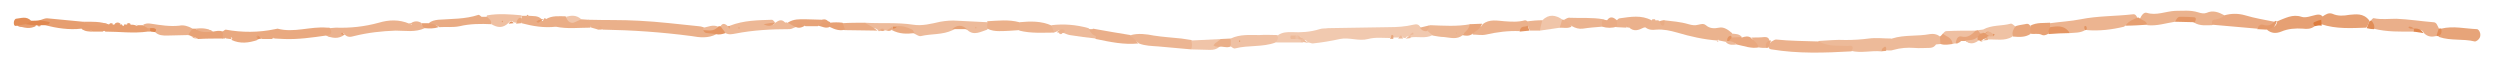 <svg xmlns="http://www.w3.org/2000/svg" xmlns:xlink="http://www.w3.org/1999/xlink" id="Layer_1" x="0px" y="0px" viewBox="0 0 506.2 13.2" style="enable-background:new 0 0 506.2 13.2;" xml:space="preserve"><style type="text/css">	.st0{fill:#FFFFFF;}	.st1{fill:#F1C9AF;}	.st2{fill:#EAB08A;}	.st3{fill:#EDBA99;}	.st4{fill:#EBB38E;}	.st5{fill:#EDBB9B;}	.st6{fill:#E9A980;}	.st7{fill:#ECB490;}	.st8{fill:#EBB28E;}	.st9{fill:#EBB18C;}	.st10{fill:#EAAF8A;}	.st11{fill:#E69E70;}	.st12{fill:#E6A073;}	.st13{fill:#E9A981;}	.st14{fill:#ECB592;}	.st15{fill:#EDB896;}	.st16{fill:#E7A479;}	.st17{fill:#EFC1A4;}	.st18{fill:#E9AB83;}	.st19{fill:#ECB794;}	.st20{fill:#EFC2A4;}	.st21{fill:#EBB38F;}	.st22{fill:#EDBA9A;}	.st23{fill:#EBB18B;}	.st24{fill:#EAAD86;}	.st25{fill:#EFC0A2;}	.st26{fill:#F0C4A8;}	.st27{fill:#F0C5A9;}	.st28{fill:#E7A276;}	.st29{fill:#E9A87F;}	.st30{fill:#E8A77D;}	.st31{fill:#E7A378;}	.st32{fill:#E49563;}	.st33{fill:#EAAC85;}	.st34{fill:#E8A57B;}	.st35{fill:#E49766;}	.st36{fill:#E28E58;}	.st37{fill:#E69F71;}	.st38{fill:#EAAF89;}	.st39{fill:#E8A67C;}	.st40{fill:#E08850;}	.st41{fill:#E59A6B;}	.st42{fill:#E49664;}	.st43{fill:#E7A174;}	.st44{fill:#F0C5AA;}	.st45{fill:#E7A175;}	.st46{fill:#E69F72;}	.st47{fill:#E18D57;}	.st48{fill:#DD7C3D;}	.st49{fill:#E39360;}	.st50{fill:#E59C6D;}	.st51{fill:#E59969;}	.st52{fill:#E9AC84;}	.st53{fill:#E9AA81;}	.st54{fill:#E18A52;}	.st55{fill:#E39562;}	.st56{fill:#EAAE88;}	.st57{fill:#E28E59;}	.st58{fill:#EDB998;}	.st59{fill:#E7A478;}	.st60{fill:#E8A87F;}	.st61{fill:#E39462;}	.st62{fill:#EBB28D;}	.st63{fill:#E2915D;}	.st64{fill:#E18A53;}	.st65{fill:#E49868;}	.st66{fill:#E69E6F;}	.st67{fill:#E39461;}</style><g>	<line class="st0" x1="2.8" y1="7.4" x2="502.2" y2="5.9"></line>	<g>		<g>			<path class="st1" d="M263.4,8.6c-1.7,0-3.4,0-5,0c-0.3-0.8,0.4-1,0.4-1.5c0.9-0.6,1.8-0.6,2.7-0.6c1.9,0.1,3.8,0,5.7-0.6    c0.6-0.2,1.2-0.1,1.7-0.2c4.1-0.1,8.2-0.1,12.3-0.2c1.7,0,3.3-0.1,5-0.5c0.5-0.1,1-0.2,1.4,0.5c0.6,0.9,1.2,0,1.8,0.1    c0.5,0.2,1,0.4,0.7,1.5c-1.5,0.8-3.1,0.2-4.6,0.5c0,0-0.1-0.2-0.1-0.2c0,0-0.2,0-0.2,0l-0.2,0c-0.2,0-0.3,0.1-0.4,0.3    c-0.2,0-0.4,0-0.5-0.1c-0.3-0.4-0.6-0.3-1,0c-0.4,0-0.7,0-1.1,0c-0.2-0.7-0.3,0-0.5,0.1c-1.5,0-3-0.2-4.5,0.2    c-1.9,0.5-3.8-0.4-5.7,0c-1.8,0.4-3.6,0.7-5.5,0.9c-0.3,0-0.6-0.2-1-0.2c-0.2-0.3-0.4-0.5-0.7-0.5c-0.2,0-0.3-0.1-0.5-0.3    c-0.2-0.2-0.4-0.5-0.7-0.5c-0.1,0-0.3,0-0.4,0c0,0-0.2,0-0.2,0s-0.2,0-0.2,0c0,0-0.2,0-0.2,0s0.2,0,0.2,0c0.2,0,0.3,0,0.4,0    c0.2,0,0.3,0,0.5,0c0.2,0.1,0.3,0.2,0.4,0.4C263.6,8.3,263.5,8.5,263.4,8.6z"></path>			<path class="st2" d="M119.2,4c3.4,0.1,6.8,0,10.2,0.2c4,0.2,8,0.7,12,1.1c0.3,0,0.7,0.1,1,0.2c0.2,0.2,0.4,0.3,0.6,0.5    c0.7,0.4,1.6-0.4,2.1,0.9c-1.7,0.9-3.4,0.7-5.1,0.4C133.9,6.5,128,6.1,122.1,6c-0.3-0.3-0.7-0.4-1,0c-0.5-0.2-1.1-0.3-1.6-0.5    c0-0.3,0-0.5-0.2-0.6c-0.1-0.2-0.2-0.4-0.2-0.6L119.2,4z"></path>			<path class="st3" d="M393,8.9c-0.3,0-0.7,0.1-1,0.1l0,0c-0.4,0.6-0.9,0.7-1.4,0.7c-1,0-2,0.1-3,0c-1.4-0.1-2.8,0-4.2,0.4    c-0.5,0.2-1,0.1-1.5,0.1c-0.4-0.4-0.7-0.2-1,0.2c-2-0.2-4,0.4-6.1-0.1c-1.6-0.6-3.2-0.5-4.8-0.6c-0.7,0-1.8,0.8-1.8-1.4    c1.8-0.1,3.7-0.3,5.5-0.2c1.6,0,3.2-0.1,4.7-0.3c1.5-0.2,3,0,4.5,0c0.1,0,0.2,0.1,0.2,0c2.5-0.8,5.1-0.4,7.7-0.9    c0.7-0.1,1.3,0,1.9,0.4C393.2,7.8,393.3,8.3,393,8.9z"></path>			<path class="st4" d="M335.4,4.1c0.2,0,0.4,0,0.5,0.1c0.4,0.4,0.7,0.4,1-0.1c1.7,0.2,3.3,0.3,5,0.8c0.7,0.2,1.3,0.3,2,0.1    c0.5-0.1,1-0.3,1.5,0.1c0.8,0.7,1.7,0.7,2.7,0.5c0.9-0.2,1.8,0.4,2.6,1.1c0,0.1,0,0.3,0,0.4c-0.1,0.4-0.3,0.7-0.6,1    c-0.2,0.2-0.4,0.3-0.5,0.4c-0.5-0.1-1-0.2-1.5-0.3c-0.1-0.2-0.3-0.2-0.4,0c-2.7-0.2-5.4-0.8-8.1-1.6c-1.4-0.4-2.8-0.7-4.2-0.6    c-0.8,0.1-1.7,0.1-2.4-0.6c0.3-1,1.1-0.8,1.6-1.5c0.2,0,0.3,0,0.5,0C335.1,4.3,335.3,4.3,335.4,4.1z"></path>			<path class="st5" d="M175.1,4.6c3.3,0.2,6.5-0.1,9.8,0.4c1.8,0.3,3.7-0.2,5.5-0.6c1.2-0.2,2.3-0.3,3.5-0.2c2,0.1,4,0.2,6,0.3    c0.3,0.5,0.3,1,0,1.5c-1.3,0.4-2.7,1.3-4,0.1c-1-0.6-2-0.6-3,0c-2.1,1-4.3,0.7-6.4,1.2c-0.4,0.1-0.8-0.2-1.2-0.4    c-1.1-0.7-2.2-0.8-3.4-0.8c-0.3,0-0.6,0-0.9-0.1c-0.4-0.2-0.8,0.1-1.2,0.2l-0.2,0l-0.2,0c-0.4-0.1-0.8-0.6-1.1,0l-0.2,0.1l-0.2,0    C177.1,4.9,175.5,6.8,175.1,4.6z"></path>			<path class="st6" d="M45,6.4C45.3,6.3,45.5,6,45.7,6c3.3,0.6,6.7,0.6,10-0.1c0.2,0,0.3-0.1,0.5-0.1c3.3,0.9,6.7-0.5,10-0.2    c0.2,0,0.3,0,0.5,0c0.3,0.4,1.2,0.2,0.9,1.1C67.4,8,66.6,7.3,66,7.2c-2.8,0.4-5.6,0.8-8.4,0.7c-0.7,0-1.3-0.1-2-0.1    c-0.2-0.2-0.3-0.2-0.5,0.1c-0.7,0-1.3,0-2,0c-0.1-0.2-0.3-0.3-0.5-0.3c0,0-0.2,0-0.2,0s-0.2,0.2-0.2,0.2c0,0-0.1,0.3-0.1,0.3    c-1.7,0.6-3.5,0.8-5.2,0C47,7.5,47.2,8,47,7.7c-0.2-0.3-0.3,0-0.5,0.2c-0.2,0-0.3-0.1-0.5-0.1c-0.2-0.2-0.3-0.2-0.5,0    c-0.2,0-0.4,0-0.5,0C44.7,7.3,44.7,6.8,45,6.4z"></path>			<path class="st7" d="M422.2,6.1c-1,0.6-2.1,0.5-3.1,0.6c-1.2-1-2.7-0.2-3.9-1C415.1,5.4,415,5.2,415,5c0-0.2,0-0.3,0.1-0.3    c2.1-0.3,4.2-0.4,6.2-0.8c3.5-0.7,7-0.6,10.5-1c0.5-0.1,0.8,0.2,1,0.8c-0.6,1.6-1.9,0.7-2.7,1.7c-2.5,0.6-5,0.9-7.5,0.7    C422.5,5.5,422.4,5.6,422.2,6.1z"></path>			<path class="st8" d="M66,7.2c0.2,0,0.3-0.1,0.5-0.1c0.7-0.2,0.7-0.7,0.3-1.4c0.4,0,0.8-0.1,1.2-0.1c2.9,0.1,5.8-0.2,8.7-1    c2-0.6,4.1-0.7,6.2,0.2C83,4.9,83.1,5.2,83.3,5c0.2-0.3,0,0.2-0.1-0.3c0.7-0.5,1.5-0.5,2.2,0c-0.1,0.7,0.7,0.3,0.6,1    c-1.9,0.9-4,0.5-5.9,0.5c-2.8,0.1-5.6,0.4-8.4,1.1c-0.7,0.2-1.3,0.3-1.9-0.3c-0.1-0.2-0.2-0.3-0.4-0.3c0.1,0.1,0.3,0.2,0.4,0.3    C68.5,8,67.2,7.7,66,7.2z"></path>			<path class="st4" d="M440.4,4.4c-1.9,0.3-3.7,0.9-5.6,0.7c-0.3-1-1.6,0.6-1.5-1.3c0.3-0.7,0.8-1.4,1.4-1.2    c1.9,0.6,3.8-0.3,5.7-0.4c1.6,0,3.1-0.2,4.7,0.3c0.6,0.2,1.2,0.3,1.7,0.1c1.3-0.6,2.5-0.1,3.6,0.5c-0.2,2.3-1.8,1-2.5,2    c-1.2,0-2.4,0.2-3.6-0.5C443,3.7,441.7,3.7,440.4,4.4z"></path>			<path class="st9" d="M368.3,8.4c1.9,1.1,3.9,0.8,5.9,0.9c0.2,0,0.5-0.1,0.7,0c0.5,0.3,0.1,0.7,0,1.1c-5.4,0.3-10.8,0.5-16.2-0.4    c-0.2,0-0.3-0.1-0.5-0.2c-0.3-0.8,0.2-1,0.5-1.4c0.3-0.1,0.6-0.4,0.9-0.4C362.5,8.3,365.4,8.3,368.3,8.4z"></path>			<path class="st10" d="M493.3,7.3c-0.9,0.2-1.7,0.2-2.5-0.6c-0.4-1-1.2-0.4-1.7-0.6c0,0-0.1-0.1-0.1-0.1s0,0.1,0,0.1    c0,0.2-0.1,0.3-0.2,0.3c-2.7,0-5.5,0.1-8.2-0.6c-0.1-0.6-0.5-1-0.5-1.7c0.2-0.2,0.4-0.5,0.6-0.4c1.5,0.3,3,0.1,4.5,0.1    c2.5,0.1,5,0.5,7.5,0.7c0.7,0,0.8,0.7,1.1,1.2C494.1,6.6,493.5,6.9,493.3,7.3z"></path>			<path class="st11" d="M20.8,6.4c-0.7,0-1.4,0-2,0c-0.7-0.5-1.5,0-2.3-0.6c-2.5,0.3-5-0.1-7.4-0.7c0-1.1-1,0-1.1-1    C8.5,4,9,3.7,9.5,3.7c2.4,0.2,4.9,0.5,7.3,0.7c1.7,0.7,3.6-0.2,5.3,0.6l-0.1,0c0.3-0.3,0.6-0.3,0.9,0l0.2,0    c0.4-0.4,0.9-0.4,1.3,0c0.1-0.1,0.2-0.1,0.3,0c0.2,0.4,0.4,0.3,0.5-0.1L25.6,5c0.3-0.2,0.6-0.3,0.9,0C26.8,5,27.1,5,27.4,5.1    c0.2,0.2,0.3,0.2,0.5,0c0.3,0,0.7,0,1,0c0.4,0.3,0.9,0,1.1,0.5c0.1,0.3,0,0.6-0.1,0.8c-2.9,0.4-5.7,0-8.6,0    C21.2,6.2,21,6.2,20.8,6.4z"></path>			<path class="st12" d="M470.2,3.4c0.7-0.5,1.3-0.9,2.1-0.6c1.1,0.5,2.3,0.4,3.4,0.2c1.3-0.1,2.8-0.4,4,1.1c0,0.7-0.3,1.1-0.6,1.5    c-3,0.1-6.1,0.3-9.1-0.7c-0.2-0.3-0.3-0.7-0.3-1.1C469.8,3.7,470,3.5,470.2,3.4z"></path>			<path class="st13" d="M447.9,5c-0.1-0.5,0-1,0.4-1c0.8-0.1,1.5-0.3,2.1-0.9c1.4-0.4,2.8-0.4,4.2,0c2,0.6,3.9,0.9,5.9,1.3    c0.2,1.5-0.5,1.4-1.2,1.3c-0.8-0.1-1.6-0.8-2.3,0.1C454,5.5,450.9,5.3,447.9,5z"></path>			<path class="st14" d="M241.2,10c-2.2-0.2-4.4-0.4-6.7-0.6c-1.3-0.1-2.6-0.1-3.9-0.6c-0.5-0.7-1.5-0.3-1.6-1.7    c1.5-0.4,3.1-0.2,4.6,0.1c1.9,0.3,3.8,0.4,5.6,0.6c0.7,0.1,1.3,0.2,2,0.3C242,8.8,242,9.4,241.2,10z"></path>			<path class="st15" d="M161.1,5.5c-0.4,0.1-0.8,0.4-1.2,0.4c-3.7,0-7.4,0.2-11,0.9c-0.6,0.1-1.3,0.3-2-0.1c-0.3-0.5-1.3,0-1-1.4    c0.5-0.8,1-0.4,1.5,0c0.1,0.1,0.3,0.7,0.4-0.1c2.8-1.1,5.7-1.1,8.5-1.2c0.2,0,0.4,0.3,0.6,0.5C156.7,5,156.3,5,155.9,5    c0.4,0,0.8,0.1,1.1-0.4c0.7-0.5,1.3-0.8,2,0l-0.1,0.2l0.1-0.2c0.1-0.1,0.3-0.1,0.4,0C160,4.7,160.8,4.4,161.1,5.5z"></path>			<path class="st12" d="M468.7,5.3c-0.8,0.6-1.6,0.6-2.4,0.5c-1.5-0.1-3,0-4.4,0.6c-1,0.4-2,0.4-2.9-0.4c0.6-0.8,1.8,0,2.1-1.7    c1.6-0.6,3.1-1.5,4.9-0.9c0.9,0.3,2-0.2,3-0.4c0.5-0.1,1-0.1,1.4,0.5c-0.1,0.2-0.2,0.3-0.2,0.5C469.8,4.9,468.9,4.3,468.7,5.3z"></path>			<path class="st9" d="M307.7,6.3c-2.3-0.1-4.6,0.2-6.8,0.7c-0.9,0.2-1.8,0-2.7,0c0-2.1,1.6-0.9,2-2.1c1.4-1.1,3-0.7,4.4-0.6    c1.4,0.1,2.8,0.2,4.2-0.2c0.1,0,0.3,0.1,0.5,0.2c0.2,0.2,0.3,0.4,0.3,0.8C309.3,6.6,308.2,5.4,307.7,6.3z"></path>			<path class="st16" d="M494.3,5.8c2.4-0.6,4.8,0,7.2,0.1c0.3,0,0.6,0.4,0.7,0.9c0.1,0.7-0.2,1.1-0.6,1.4c-0.2,0.1-0.3,0.2-0.5,0.2    c-2.4-0.6-4.8-0.1-7.2-0.9c-0.1,0-0.1-0.1-0.2-0.2C493.8,6.8,494.1,6.3,494.3,5.8z"></path>			<path class="st17" d="M258.7,7.1c0.2,0.7-0.1,1.1-0.4,1.5c-2.7,1-5.5,0.5-8.2,1.2c-0.3,0.1-0.6-0.2-0.9-0.4c-0.3-0.5-0.3-1,0-1.6    c1.9-0.9,3.9-0.7,5.8-0.7C256.3,7,257.5,7.1,258.7,7.1z"></path>			<path class="st18" d="M99.5,4.9c-2.1-0.1-4.3-0.1-6.4,0.4c-1.4,0.3-2.8,0.1-4.2,0.2c-0.6-0.8-1.6,0.2-2.1-0.8    c0.6-0.5,1.2-0.6,1.9-0.7c2.7-0.2,5.5-0.1,8.2-1C97,3,97.3,3.2,97.5,3.4l0,0c0.3,0,0.7,0,1,0C99.4,3.1,100.1,3.1,99.5,4.9z"></path>			<path class="st19" d="M290.1,7.2c-0.3-0.3-0.7-0.6-1-0.9c-0.2-0.6,0.1-1,0.5-1.2c2.7,0.1,5.4,0.3,8.1-0.2    c0.8,2.6-1.2,1.2-1.5,2.2c-1.2,1-2.6,0.5-3.8,0.4C291.6,7.5,290.8,7.3,290.1,7.2z"></path>			<path class="st9" d="M29.9,5.7c-0.3-0.2-0.7-0.4-1-0.6c0.5-0.4,1.1-0.4,1.7-0.3c1.9,0.3,3.8,0.6,5.7,0.4C37.2,5,38.1,5.3,39,5.8    c0.2,1.3-0.7,0.7-1,1.3c-1.4,0-2.8,0.1-4.2,0.1c-0.8,0-1.7,0-2.4-0.7c-0.2-0.7-0.6-0.3-1-0.4C30.2,6.1,30,5.9,29.9,5.7z"></path>			<path class="st10" d="M228.9,7.1c0.5,0.6,1.1,1.1,1.6,1.7c-2.9,0.3-5.7-0.3-8.6-0.9c-0.2-0.2-0.3-0.4-0.5-0.6    c-0.3-0.5-0.4-1-0.1-1.5C224,6.3,226.5,6.7,228.9,7.1z"></path>			<path class="st9" d="M334.4,4.1c-0.3,1-0.9,1.4-1.6,1.5c-1,0.5-2,0.9-3-0.1c-0.1-0.1-0.2-0.2-0.3-0.3c0,0-0.1,0.2-0.1,0.2    c0,0-0.1,0.2-0.1,0.2c-0.7,0-1.3-0.1-2-0.1c-0.3-0.4-0.3-0.9,0-1.3c0.2-0.2,0.4-0.5,0.7-0.5C330.2,3.4,332.3,3,334.4,4.1z"></path>			<path class="st20" d="M401.5,6c1.8-1,3.8-0.7,5.6-1.2c0.3-0.1,0.6,0.3,0.9,0.5c0.4,1-0.2,1.5-0.5,2.1c-1.6,1-3.4,0.5-5.1,0.6    c0,0-0.2-0.2-0.2-0.2c0,0-0.1-0.2-0.1-0.2c0,0-0.2-0.1-0.2-0.1c0,0-0.2-0.1-0.2-0.1c-0.2,0-0.3-0.1-0.4-0.3    c-0.1-0.2-0.2-0.4-0.2-0.6C401.2,6.3,401.3,6.1,401.5,6z"></path>			<path class="st21" d="M316.7,4c0.4-0.2,0.8-0.5,1.2-0.4c2.2,0.1,4.5-0.1,6.7,0.3c0,0.5,0.2,1.1-0.2,1.5c-1.3,0.1-2.6,0.2-3.9,0.4    c-0.8,0.1-1.5-0.1-2.2-0.5C317.7,4.9,316.9,5.1,316.7,4z"></path>			<path class="st21" d="M206.4,4.5c2.2-0.2,4.4-0.3,6.6,0.7c0.3,0.4,0.8,0.6,0.5,1.4c-2.4,0-4.7,0.2-7.1-0.4    C206.1,5.6,206.1,5,206.4,4.5z"></path>			<path class="st22" d="M213.4,6.5c-0.2-0.5-0.3-0.9-0.5-1.4c2.5-0.3,5-0.1,7.5,0.6c0.5,0.6,1,0.9,1.5,1.4c0,0.2,0,0.5,0,0.7    c-1.8-0.2-3.5-0.4-5.3-0.7c-0.5-0.1-0.9-0.3-1.4-0.5c-0.4-0.8-0.9-0.4-1.3-0.2C213.8,6.5,213.6,6.5,213.4,6.5z"></path>			<path class="st23" d="M206.4,4.5c0,0.5,0,1.1,0,1.6c-1.4,0.1-2.7,0.2-4.1,0.2c-0.8,0-1.6-0.1-2.4-0.5c0-0.5,0-1,0-1.5    C202,4.2,204.2,3.9,206.4,4.5z"></path>			<path class="st24" d="M119.5,4.6c0,0.3,0,0.7,0,1c-2.3,0-4.6,0.3-7-0.2c-0.4-1.2-2,1-2-1.5c1.3-0.8,2.7-0.6,4-0.6    c0.9,1.3,2.1,0.2,3.1,0.6c0.5,0,1,0.1,1.5,0.1l0-0.1C119.3,4.1,119.4,4.4,119.5,4.6z"></path>			<path class="st25" d="M99.5,4.9c0-1-0.6-1.1-1-1.6c0.1-0.1,0.1-0.2,0.2-0.2c2.3-0.4,4.6-0.2,6.9,0c0,0.1,0,0.3-0.1,0.4    c-0.3,0.5-0.7,0.7-0.9,1.1c-0.2,0-0.4,0-0.6-0.1c-0.4-0.4-0.7-0.3-1,0.1C101.8,5.8,100.7,5.6,99.5,4.9z"></path>			<path class="st26" d="M241.2,10c0.2-0.6,0.2-1.2,0-1.8c2-0.1,4-0.2,6.1-0.3c0.6,0.9-0.7,0.9-0.4,1.6c-0.6,0.5-1.2,0.6-1.9,0.6    C243.7,10.1,242.4,10,241.2,10z"></path>			<path class="st27" d="M312.3,4.1c1.3-1.3,2.7-1.1,4.1-0.1c0.4,0.9-0.2,1.2-0.5,1.6c-1.4,0.2-2.7,0.4-4.1,0.6    C311.2,5.1,311.8,4.6,312.3,4.1z"></path>			<path class="st24" d="M110.6,3.9c0.6,0.8,1.6,0.3,2,1.5c-2.4,0.3-4.7-0.1-7-0.7c-0.3-0.4-0.3-0.7,0-1.1c0-0.1,0-0.2,0-0.4    c0.3,0,0.6,0,1,0c0.2,0.1,0.4,0.1,0.5,0c0.9,0.1,1.8-0.1,2.6,0.7c0,0.5-0.3,0,0,0.3c0.2,0.2,0.3-0.1,0.4-0.3    C110.2,3.6,110.4,3.6,110.6,3.9z"></path>			<path class="st28" d="M38,7.1c0.3-0.4,0.6-0.8,1-1.3c0.2,0,0.4,0,0.5,0c1.2,0.7,2.4-0.3,3.6,0.6c0.7-0.1,1.3-0.3,2,0    c0,0.5,0,0.9,0,1.4c-1.7,0-3.4,0-5,0.1c-0.4-0.3-0.8-0.4-1.2-0.5C38.5,7.2,38.3,7.1,38,7.1z"></path>			<path class="st29" d="M356.1,9.6c-1.5,0.3-3-0.3-4.5-0.6c-0.5-0.6-1.3,0.2-1.7-0.9c0.1-0.6,0.5-0.8,0.9-0.8    c0.6,0.1,1.3-0.2,1.9,0.3c0.6-0.2,1.3-0.4,1.9,0.1C354.9,8.5,356.8,7.1,356.1,9.6z"></path>			<path class="st30" d="M407.6,7.4c-0.3-0.9,0.1-1.5,0.5-2.1c0.6-0.2,1.3-0.3,1.9-0.4c0.4-0.1,0.8-0.2,1.1,0.4    c0.3,0.5,0.3,1.1,0,1.6C410,7.6,408.8,7.5,407.6,7.4z"></path>			<path class="st18" d="M175.1,4.6c0.9,0.5,1.8,1,2.6,1.6c-2.2,0-4.4-0.1-6.7-0.1c-0.3-0.4-0.8-0.6-0.5-1.4    C172.1,4.6,173.6,4.6,175.1,4.6z"></path>			<path class="st28" d="M411.1,6.8c0-0.5,0-1.1,0-1.6c1.3-0.7,2.7-0.5,4-0.6c0,0.3,0,0.6,0,0.8c0.3,0.7-0.4,0.9-0.3,1.4    c-0.5,0.3-1,0.5-1.5,0.2C412.6,6.7,411.8,7,411.1,6.8z"></path>			<path class="st31" d="M161.1,5.5c-0.5-0.3-1.1-0.6-1.6-0.9c1.2-0.8,2.4-0.7,3.6-0.7c1.2,0,2.3,0.1,3.5,0.1    c0.1,0.1,0.2,0.3,0.2,0.5c0,0.2,0,0.3-0.1,0.3c-0.3,0.3-0.8,0.1-1.1,0.5c-0.9,0-1.7,0-2.5,0C162.3,4.7,161.6,5.1,161.1,5.5    C161,5.4,161.1,5.5,161.1,5.5z"></path>			<path class="st25" d="M396,8.8c-0.2,0-0.4,0-0.6,0.1c-0.6-0.9-1.9-0.2-2-2.1c0.2-0.2,0.4-0.5,0.7-0.5c2-0.1,4-0.1,5.9-0.1    c0,1.9-0.8,2-1.8,1.8C397.4,7.8,396.6,7.8,396,8.8z"></path>			<path class="st32" d="M414.8,6.9c-0.2-0.6,0.1-1,0.3-1.4c1.4-0.2,2.9-0.5,4,1.2C417.7,6.7,416.2,6.8,414.8,6.9z"></path>			<path class="st33" d="M324.4,5.4c-0.1-0.6-0.1-1.1,0.2-1.5c0.3,0.1,0.6,0.2,0.8,0.2l0,0c0.7-1,1.4-0.5,2,0c0,0.4,0,0.9,0,1.3    C326.4,5.7,325.4,5.7,324.4,5.4z"></path>			<path class="st34" d="M396,8.8c0.1-1,0.5-1.6,1.2-1.4c1.1,0.3,2-0.3,2.8-1.2c0.2,0,0.3-0.1,0.5-0.1c0.3,0.2,0.6,0.5,0.7,1.1    c-0.1,0.5-0.5,0.7-0.8,0.9c-0.8,0.7-1.6,0.7-2.4,0.2c-0.3,0-0.6,0-0.9,0c-0.2,0.2-0.4,0.3-0.6,0.4l-0.2,0.1L396,8.8z"></path>			<path class="st21" d="M312.3,4.1c-0.2,0.7-0.4,1.4-0.5,2.1c-0.7,0-1.4,0-2,0c-0.2-0.3-0.3-0.6-0.4-1c0-0.3,0-0.6,0-0.9    C310.2,4.2,311.2,4.1,312.3,4.1z"></path>			<path class="st18" d="M181.6,5.3c1.1-0.1,2.1,0.2,3.1,0.7c0.2,0.1,0.3,0.5,0.5,0.7c-1.6,0.2-3.1,0.2-4.6-0.6    c0-0.1,0.1-0.3,0.1-0.4C181,5.6,181.3,5.7,181.6,5.3z"></path>			<path class="st35" d="M440.4,4.4c0.3-0.5,0.5-1,1-1c1,0,1.9,0,2.9,0.1c0.5,0.1,0.3,0.6,0.1,1C443,4.5,441.7,4.4,440.4,4.4z"></path>			<path class="st36" d="M3.5,5.2C3.1,5.3,2.8,5.3,2.8,4.6c0-0.4,0.2-0.7,0.4-0.8c1.1-0.1,2.1-0.6,3.1,0.4C6.1,5,5.5,5.1,5,5.4    C4.5,5.4,4,5.5,3.5,5.2z"></path>			<path class="st9" d="M356.1,9.6c-0.3-1-1-1.3-1.5-2c0.9,0,1.8,0,2.7-0.1c0.5,0,0.8,0.1,1,0.7c-0.2,0.6-0.5,1-0.7,1.5    C357.1,9.7,356.6,9.7,356.1,9.6z"></path>			<path class="st37" d="M433.3,3.7c0.5,0.5,1.2,0.4,1.5,1.3c-1.5,0.1-3,0.2-4.5,0.2c0.8-1,1.7-1.3,2.7-1.7    C433,3.6,433.1,3.7,433.3,3.7z"></path>			<path class="st38" d="M246.8,9.5c-0.2,0-0.5-0.1-0.7-0.1c-0.1,0-0.3-0.2-0.4-0.2c0.1-0.1,0.2-0.3,0.3-0.4    c0.4-0.3,0.8-0.6,1.2-0.9c0.7,0,1.3-0.1,2-0.1c0,0.5,0,1,0,1.6C248.4,9.8,247.6,9.3,246.8,9.5z"></path>			<path class="st39" d="M296.1,7.1c0.5-0.7,1.3-1,1.5-2.2c0.8,0,1.7-0.1,2.5-0.1c-0.4,1.2-1.3,1.4-2,2.1    C297.5,7.3,296.8,7.3,296.1,7.1z"></path>			<path class="st40" d="M5.2,4.9C5.6,4.7,6,4.5,6.3,4.2c0.6,0,1.2,0,1.7-0.1c0.7,0.1,1.4,0.2,2.1,0.4C9.9,5.2,9.4,4.9,9.1,5.1    c-0.3,0-0.5,0-0.8,0c-0.3,0.2-0.5,0.2-0.8,0l-0.1,0C6.7,5.4,5.9,5.8,5.2,4.9z"></path>			<path class="st34" d="M393.4,6.8c0.7,0.7,1.7,0.6,2,2.1c-0.8,0.1-1.6,0.3-2.5,0c0-0.5-0.1-1-0.1-1.5C393.1,7.2,393.2,7,393.4,6.8    z"></path>			<path class="st41" d="M461,4.3c-0.4,1.4-1.2,1.5-2.1,1.7c-0.6,0-1.3-0.1-1.9-0.1c0.3-0.7,0.6-1,1.2-0.9c0.8,0.3,1.6,0.2,2.3-0.6    C460.7,4.2,460.8,4.2,461,4.3z"></path>			<path class="st42" d="M145.9,5.3c0.3,0.5,0.7,0.9,1,1.4c-0.6,0.2-1.3,0.4-1.9,0.2c-0.6-0.1-1.2-0.1-1.8-0.2    c-0.3,0-0.6-0.1-0.8-0.6c0.9-0.8,2.1,0,3-0.7C145.5,5.3,145.7,5.3,145.9,5.3z"></path>			<path class="st43" d="M22.1,5c-1.8,0.1-3.6,0.7-5.3-0.6C18.6,4.4,20.4,4.3,22.1,5z"></path>			<path class="st44" d="M117.7,3.9c-0.5,0.2-1,0.5-1.6,0.7c-0.7,0.1-1.2-0.3-1.5-1.2C115.7,3.1,116.7,3,117.7,3.9z"></path>			<path class="st43" d="M170.6,4.6c0.2,0.5,0.3,0.9,0.5,1.4c-1,0.3-2,0-3-0.5c-0.2-0.3-0.2-0.6,0-0.9    C168.9,4.5,169.7,4.5,170.6,4.6z"></path>			<path class="st9" d="M315.8,5.6c0.2-0.5,0.3-1,0.5-1.6c0.1,0,0.2,0,0.3,0c0.6,0.2,1.2,0.6,1.6,1.4C317.5,5.8,316.6,5.6,315.8,5.6    z"></path>			<path class="st45" d="M86.7,4.7c0.7,0.1,1.5,0.2,2.1,0.8C87.9,5.8,87,5.8,86,5.7c-0.3-0.2-0.6-0.4-0.6-1    C85.9,4.7,86.3,4.7,86.7,4.7z"></path>			<path class="st11" d="M5.2,4.9C5.9,5,6.7,5.1,7.4,5.2C6.1,6,4.8,5.6,3.5,5.2C4.1,5.1,4.6,5,5.2,4.9z"></path>			<path class="st15" d="M145.4,5.4c-0.9,1.1-2,0.7-3,0.7c0-0.2,0-0.4,0-0.5C143.3,5.5,144.3,4.9,145.4,5.4z"></path>			<path class="st46" d="M168.1,4.5c0,0.3,0,0.6,0,0.9c-0.9,0.5-1.7-0.1-2.5-0.2c0.3-0.2,0.7-0.5,1-0.7c0.4-0.5,0.8-0.3,1.3-0.1    C167.9,4.4,168,4.4,168.1,4.5z"></path>			<path class="st9" d="M43.1,6.4c-1.2,0.1-2.4,0.3-3.6-0.6C40.7,5.7,41.9,5.6,43.1,6.4z"></path>			<path class="st47" d="M479.2,5.7c0.2-0.5,0.4-1,0.6-1.5c0.1,0,0.2,0,0.4,0c0.3,0.4,0.7,0.9,0.5,1.7    C480.1,5.9,479.6,5.8,479.2,5.7z"></path>			<path class="st48" d="M468.7,5.3c-0.3-0.4-0.5-0.7,0.1-0.9c0.4-0.2,0.8-0.3,1.2-0.4c0,0.4,0.1,0.8,0.1,1.2    C469.6,5.1,469.1,5.2,468.7,5.3z"></path>			<path class="st28" d="M192.8,5.9c1-0.9,2-0.9,3,0C194.8,5.9,193.8,5.9,192.8,5.9z"></path>			<path class="st49" d="M309.3,5.2c0.1,0.3,0.3,0.7,0.4,1c-0.7,0.1-1.3,0.1-2,0.2C307.9,5,308.8,5.6,309.3,5.2z"></path>			<path class="st50" d="M400.4,7.5c0.2-0.3,0.4-0.5,0.6-0.8c0.1-0.3,0.3-0.3,0.5-0.1c0.2,0.1,0.3,0.1,0.5,0.1    c0.2-0.3,0.5-0.4,0.8-0.2c0.3,0.2,0.1,0.5,0,0.8c-0.1,0-0.2,0.1-0.4,0.1c-0.2,0.6-0.7,0.3-1,0.7l0,0c-0.2,0.2-0.4,0.3-0.6,0.1    c-0.1,0-0.3,0-0.4,0c-0.1-0.2-0.2-0.4-0.2-0.5C400.4,7.6,400.4,7.5,400.4,7.5z"></path>			<path class="st25" d="M400.4,7.5c0,0.3,0,0.6,0.1,0.8c-0.9,0.6-1.7,0.7-2.6-0.1C398.8,8.1,399.7,8.2,400.4,7.5z"></path>			<path class="st51" d="M110.1,3.9c-0.4,0.2-0.7,0.5-1.1,0.7c-0.1,0-0.3-0.1-0.4-0.2c0.1-0.1,0.3-0.2,0.4-0.3    c0.2-0.1,0.5-0.1,0.7-0.2C109.8,3.9,109.9,3.9,110.1,3.9z"></path>			<path class="st45" d="M161,5.4c0.6-0.8,1.3-0.8,2-0.2C162.3,5.6,161.7,5.8,161,5.4z"></path>			<path class="st52" d="M337,4.1c0,0.5,0.1,1-0.3,1.1c-0.4,0-0.5-0.5-0.7-0.9C336.3,4.2,336.6,4.1,337,4.1z"></path>			<path class="st9" d="M289.5,5.1c-0.2,0.4-0.3,0.8-0.5,1.2c-0.6,0.1-1.1-0.1-1.5-0.7C288.2,5.4,288.9,5.3,289.5,5.1z"></path>			<path class="st21" d="M214,6.5c0.4-0.4,0.9-0.7,1.4-0.5c0.4,0.2,0.1,0.5-0.1,0.7c0,0-0.2,0-0.2,0c-0.3,0.2-0.5,0.2-0.7-0.1    C214.2,6.6,214.1,6.6,214,6.5z"></path>			<path class="st53" d="M105.5,3.6c0,0.4,0,0.7,0,1.1c-0.3,0-0.7,0.1-1,0.1C104.7,4,105,3.5,105.5,3.6z"></path>			<path class="st24" d="M121.1,6c0.1-1,0.2-1.1,0.7-0.6c0.1,0.1,0.2,0.4,0.3,0.5C121.8,6,121.5,6,121.1,6z"></path>			<path class="st43" d="M16.5,5.8c0.8,0,1.5,0,2.3,0.6C18,6.4,17.2,6.4,16.5,5.8z"></path>			<path class="st54" d="M30.4,5.7c0.3,0,0.7-0.1,1,0.1c0.4,0.2,0.1,0.5,0,0.7c-0.3,0-0.6-0.1-0.9-0.1c-0.2-0.1-0.2-0.3-0.2-0.4    C30.3,5.8,30.4,5.7,30.4,5.7z"></path>			<path class="st55" d="M422.2,6.1c-0.1-0.2-0.3-0.6-0.1-0.8c0.4-0.2,0.4,0.3,0.5,0.7C422.5,6,422.4,6.1,422.2,6.1z"></path>			<path class="st56" d="M222,7.3c-0.7-0.1-1.2-0.7-1.5-1.4c0.3,0,0.7,0,1,0C221.7,6.3,221.8,6.8,222,7.3z"></path>			<path class="st40" d="M488.7,5.8c0.8-0.1,1.5,0.1,2,0.9c-0.7-0.1-1.3-0.2-2-0.3C488.8,6.2,488.8,6,488.7,5.8L488.7,5.8z"></path>			<path class="st57" d="M494.3,5.8c0.2,0.9-0.1,1.3-0.6,1.5l-0.2,0l-0.2,0c0.2-0.5,0.3-1,0.5-1.5C494,5.8,494.1,5.7,494.3,5.8z"></path>			<path class="st58" d="M352.7,7.5c-0.7,0-1.5,0.1-2.2,0.1c-0.2,0-0.3-0.1-0.2-0.3c0-0.2,0.1-0.2,0.1-0.2c0.1-0.1,0.2-0.2,0.3-0.3    C351.4,6.9,352.1,6.8,352.7,7.5z"></path>			<path class="st58" d="M350.1,8.3c0.5,0.1,1.1,0.2,1.5,0.7c-0.7,0.1-1.4,0.2-2.1-0.4l0.1-0.3C349.8,8,349.9,8,350.1,8.3z"></path>			<path class="st29" d="M357.6,9.7c-0.2-0.8,0.1-1.3,0.7-1.5c0.1,0,0.2,0,0.3,0c-0.2,0.5-0.3,1-0.5,1.4    C358,9.7,357.8,9.7,357.6,9.7z"></path>			<path class="st59" d="M380.9,10.4c0.1-0.3,0.2-0.6,0.4-0.7c0.5-0.5,0.7-0.2,0.6,0.6C381.5,10.3,381.2,10.4,380.9,10.4z"></path>			<path class="st18" d="M178.1,6.1c0.4-0.4,0.7-0.4,1.1,0C178.8,6.4,178.4,6.3,178.1,6.1z"></path>			<path class="st18" d="M179.6,6.1c0.4-0.2,0.8-0.5,1.1-0.7c0,0.1,0,0.3,0,0.4c-0.1,0.1-0.1,0.2-0.2,0.3    C180.3,6.2,179.9,6.4,179.6,6.1z"></path>			<path class="st60" d="M281.5,7.9c0-0.1,0-0.2,0.1-0.3c0.1-0.3,0.1-0.8,0.5-0.4c0.1,0.1,0,0.4,0,0.7    C281.8,7.8,281.7,7.9,281.5,7.9z"></path>			<path class="st22" d="M283.1,7.8c0.3-0.6,0.6-1,1,0C283.7,7.8,283.4,7.8,283.1,7.8z"></path>			<path class="st53" d="M107.1,3.3c-0.2,0-0.4,0-0.5,0C106.7,2.9,106.9,2.9,107.1,3.3z"></path>			<path class="st43" d="M24.5,4.9c-0.4,0-0.9,0-1.3,0C23.6,4.4,24.1,4.5,24.5,4.9z"></path>			<path class="st61" d="M103,4.8c0.3-0.5,0.6-0.7,1-0.1C103.6,4.7,103.3,4.8,103,4.8z"></path>			<path class="st45" d="M167.8,4.5c-0.4,0-0.9,0.1-1.3,0.1c0-0.2,0-0.4,0-0.6C167,3.8,167.5,4,167.8,4.5z"></path>			<path class="st6" d="M83.2,4.7c0,0.8-0.3,0.1-0.4,0.1C83,4.7,83.1,4.7,83.2,4.7z"></path>			<path class="st41" d="M147.8,5.3c-0.1,1-0.3,0.1-0.4,0.1C147.5,5.2,147.7,5.2,147.8,5.3z"></path>			<path class="st9" d="M38.8,7.3c0.4,0.2,0.8,0.3,1.2,0.5C39.5,7.8,39.1,7.8,38.8,7.3z"></path>			<path class="st28" d="M46.5,7.8c0.1-0.1,0.2-0.2,0.3-0.3c0,0.1,0,0.3,0.1,0.4C46.8,8,46.7,7.9,46.5,7.8z"></path>			<path class="st32" d="M52.2,7.2c0.3,0.2,0.6,0.4,0.9,0.6c-0.3,0-0.7,0.1-1,0.2l0-0.2C52,7.6,51.9,7.4,52,7.3    C52.1,7.3,52.1,7.2,52.2,7.2z"></path>			<path class="st25" d="M401.5,6.7c-0.2,0-0.3,0.1-0.5,0.1c-0.2-0.2-0.3-0.4-0.5-0.7c0.3,0,0.7-0.1,1-0.1    C401.5,6.2,401.5,6.4,401.5,6.7z"></path>			<path class="st22" d="M284.6,7.8c0.3-0.2,0.7-0.5,1-0.7l0,0c0,0.2,0,0.4,0,0.6C285.2,7.8,284.9,7.8,284.6,7.8z"></path>			<path class="st3" d="M263.9,7.9c0.3,0.3,0.7,0.6,1,0.8c-0.3-0.1-0.7-0.1-1-0.2c-0.2-0.1-0.2-0.3-0.2-0.4    C263.8,8,263.8,7.9,263.9,7.9z"></path>			<path class="st62" d="M401.5,8.2c0.3-0.2,0.7-0.5,1-0.7c0,0.2,0,0.4,0,0.6C402.2,8.1,401.8,8.2,401.5,8.2z"></path>			<path class="st43" d="M23,4.9c-0.3,0-0.6,0-0.9,0C22.4,4.6,22.7,4.7,23,4.9z"></path>			<path class="st43" d="M26.5,4.9c-0.3,0-0.6,0-0.9,0C25.9,4.6,26.2,4.6,26.5,4.9z"></path>			<path class="st11" d="M7.5,5.2c0.3,0,0.5,0,0.8,0C8.1,5.4,7.8,5.4,7.5,5.2z"></path>			<path class="st43" d="M25.4,4.9c-0.2,0-0.4,0-0.5,0.1C25,4.9,25.2,4.9,25.4,4.9z"></path>			<path class="st43" d="M27.9,5.1c-0.2,0-0.3,0-0.5,0C27.6,5,27.7,5,27.9,5.1z"></path>			<path class="st9" d="M335.4,4.1l-0.2,0.1L335,4.1C335.1,4,335.3,4,335.4,4.1z"></path>			<path class="st43" d="M20.8,6.4c0.2,0,0.3,0,0.5,0l-0.2,0L20.8,6.4z"></path>			<path class="st43" d="M30.4,5.7c0,0.2,0,0.4,0,0.7c-0.2,0-0.3,0-0.5,0c0-0.2,0-0.5,0-0.7C30.1,5.7,30.2,5.7,30.4,5.7z"></path>			<path class="st2" d="M329.4,5.5c0-0.2,0-0.5,0-0.7l0,0c0.2,0.2,0.3,0.4,0.5,0.7c0,0-0.2,0.1-0.2,0.1L329.4,5.5z"></path>			<path class="st28" d="M45.6,7.7c0.2-0.1,0.3-0.1,0.5,0l-0.2,0.1L45.6,7.7z"></path>			<path class="st28" d="M55.1,7.8c0.2,0,0.3-0.1,0.5-0.1l-0.2,0.1L55.1,7.8z"></path>			<path class="st22" d="M214.4,6.6c0.2,0,0.5,0,0.7,0.1C214.9,7,214.6,7,214.4,6.6z"></path>			<path class="st17" d="M263.9,7.9c0,0.2,0,0.4,0,0.7c-0.2,0-0.3,0-0.5,0c0-0.2,0-0.4,0-0.6C263.5,7.6,263.6,7.5,263.9,7.9    L263.9,7.9z"></path>			<path class="st63" d="M347.6,8.3c0.2-0.1,0.3-0.1,0.4,0l-0.2,0.1L347.6,8.3z"></path>			<path class="st25" d="M396.5,8.7c0.2-0.1,0.4-0.3,0.6-0.4C396.9,8.5,396.7,8.6,396.5,8.7z"></path>			<path class="st25" d="M400.9,8.3c0.2,0,0.4-0.1,0.6-0.1C401.4,8.5,401.2,8.5,400.9,8.3z"></path>			<path class="st22" d="M285.5,7.1c0.1-0.1,0.2-0.3,0.4-0.4c0.2-0.2,0.3-0.1,0.3,0.2c0,0.1-0.1,0.1-0.2,0.1    C285.8,7.1,285.7,7.1,285.5,7.1L285.5,7.1z"></path>			<path class="st3" d="M261.4,7.2c0.3,0,0.7,0,1,0c0.3,0.2,0.3,0.5,0,0.7c-0.3,0-0.7,0-1,0c-0.1-0.2-0.2-0.3-0.1-0.5    C261.3,7.3,261.3,7.2,261.4,7.2z"></path>			<path class="st3" d="M263.9,7.9c-0.2,0-0.4,0.1-0.6,0.1c-0.2,0-0.3-0.1-0.5-0.1c-0.2-0.2-0.2-0.3-0.2-0.5    c0.1-0.2,0.1-0.2,0.2-0.2C263.2,7.4,263.5,7.7,263.9,7.9z"></path>			<path class="st17" d="M261.4,7.2c0,0.2,0,0.5,0,0.7C261.3,7.7,261.3,7.4,261.4,7.2z"></path>			<path class="st17" d="M262.9,7.2c0,0.2,0,0.5,0,0.7c0,0-0.3,0-0.3,0l-0.3,0c0-0.2,0-0.5,0-0.7C262.5,7.2,262.7,7.2,262.9,7.2z"></path>			<path class="st32" d="M391.9,9L391.9,9L391.9,9z"></path>			<path class="st42" d="M350.1,8.3l-0.2,0l-0.2,0c0-0.7,0.3-1,0.8-1.1c0.1,0.2,0.1,0.3,0.1,0.5C350.4,7.9,350.2,8.1,350.1,8.3z"></path>			<path class="st59" d="M197.7,5.6c0,0.1-0.1,0.2-0.1,0.2c0,0-0.1-0.1-0.1-0.2c0-0.1,0.1-0.2,0.1-0.2    C197.6,5.4,197.6,5.5,197.7,5.6z"></path>			<path class="st64" d="M180.8,5.8c0-0.1,0-0.3,0-0.4c0.3,0,0.5,0,0.8,0C181.4,5.7,181.1,5.8,180.8,5.8z"></path>			<path class="st28" d="M52.2,7.2c0,0.2,0,0.3-0.1,0.5L52,7.4L52.2,7.2z"></path>			<path class="st65" d="M69.8,7.1C69.6,7,69.5,7,69.3,7c-0.1,0-0.2-0.1-0.2-0.1c0-0.3,0.1-0.3,0.3-0.2C69.5,6.8,69.6,6.9,69.8,7.1    L69.8,7.1z"></path>			<path class="st49" d="M488.8,5.8c-0.3,0-0.5,0-0.8,0c-0.1,0-0.2-0.2-0.4-0.3c0.1,0,0.3-0.2,0.4-0.1    C488.3,5.4,488.5,5.6,488.8,5.8L488.8,5.8z"></path>			<path class="st46" d="M157,4.6c-0.6,0.6-1.3,0.9-2.4,0.3C155.6,4.7,156.3,4.6,157,4.6L157,4.6z"></path>			<path class="st50" d="M149.8,5.7c-0.1,0-0.1,0.1-0.2,0.1c0,0-0.1-0.1-0.1-0.2C149.6,5.5,149.7,5.5,149.8,5.7z"></path>			<path class="st31" d="M159,4.6c-0.1,0.1-0.1,0.1-0.2,0.2C158.9,4.7,158.9,4.6,159,4.6L159,4.6z"></path>			<path class="st66" d="M251.1,8.2c0,0.1,0,0.3,0,0.3c-0.1,0-0.1,0-0.2,0c0-0.1,0-0.3,0-0.3C251,8.1,251.1,8.2,251.1,8.2z"></path>			<polygon class="st46" points="294.9,6.8 294.8,6.6 295,6.7    "></polygon>			<path class="st2" d="M329.4,4.8c-0.1,0-0.2-0.1-0.2-0.1C329.2,4.7,329.3,4.8,329.4,4.8L329.4,4.8z"></path>			<path class="st62" d="M402.9,7.4c-0.3-0.2-0.6-0.4-0.9-0.6c0.5-0.5,1-0.5,1.5,0.1c0.2,0,0.3,0.1,0.2,0.3c0,0.2-0.1,0.2-0.1,0.2    C403.4,7.3,403.1,7.4,402.9,7.4z"></path>			<path class="st67" d="M403.6,7.3c0-0.2-0.1-0.3-0.1-0.5c0.1,0.1,0.3,0.1,0.4,0.2C403.8,7.1,403.7,7.2,403.6,7.3z"></path>			<path class="st12" d="M101.8,4.5c-0.1,0-0.1,0-0.2,0c0,0,0-0.2,0-0.2C101.8,4.1,101.9,4.2,101.8,4.5z"></path>		</g>	</g></g></svg>